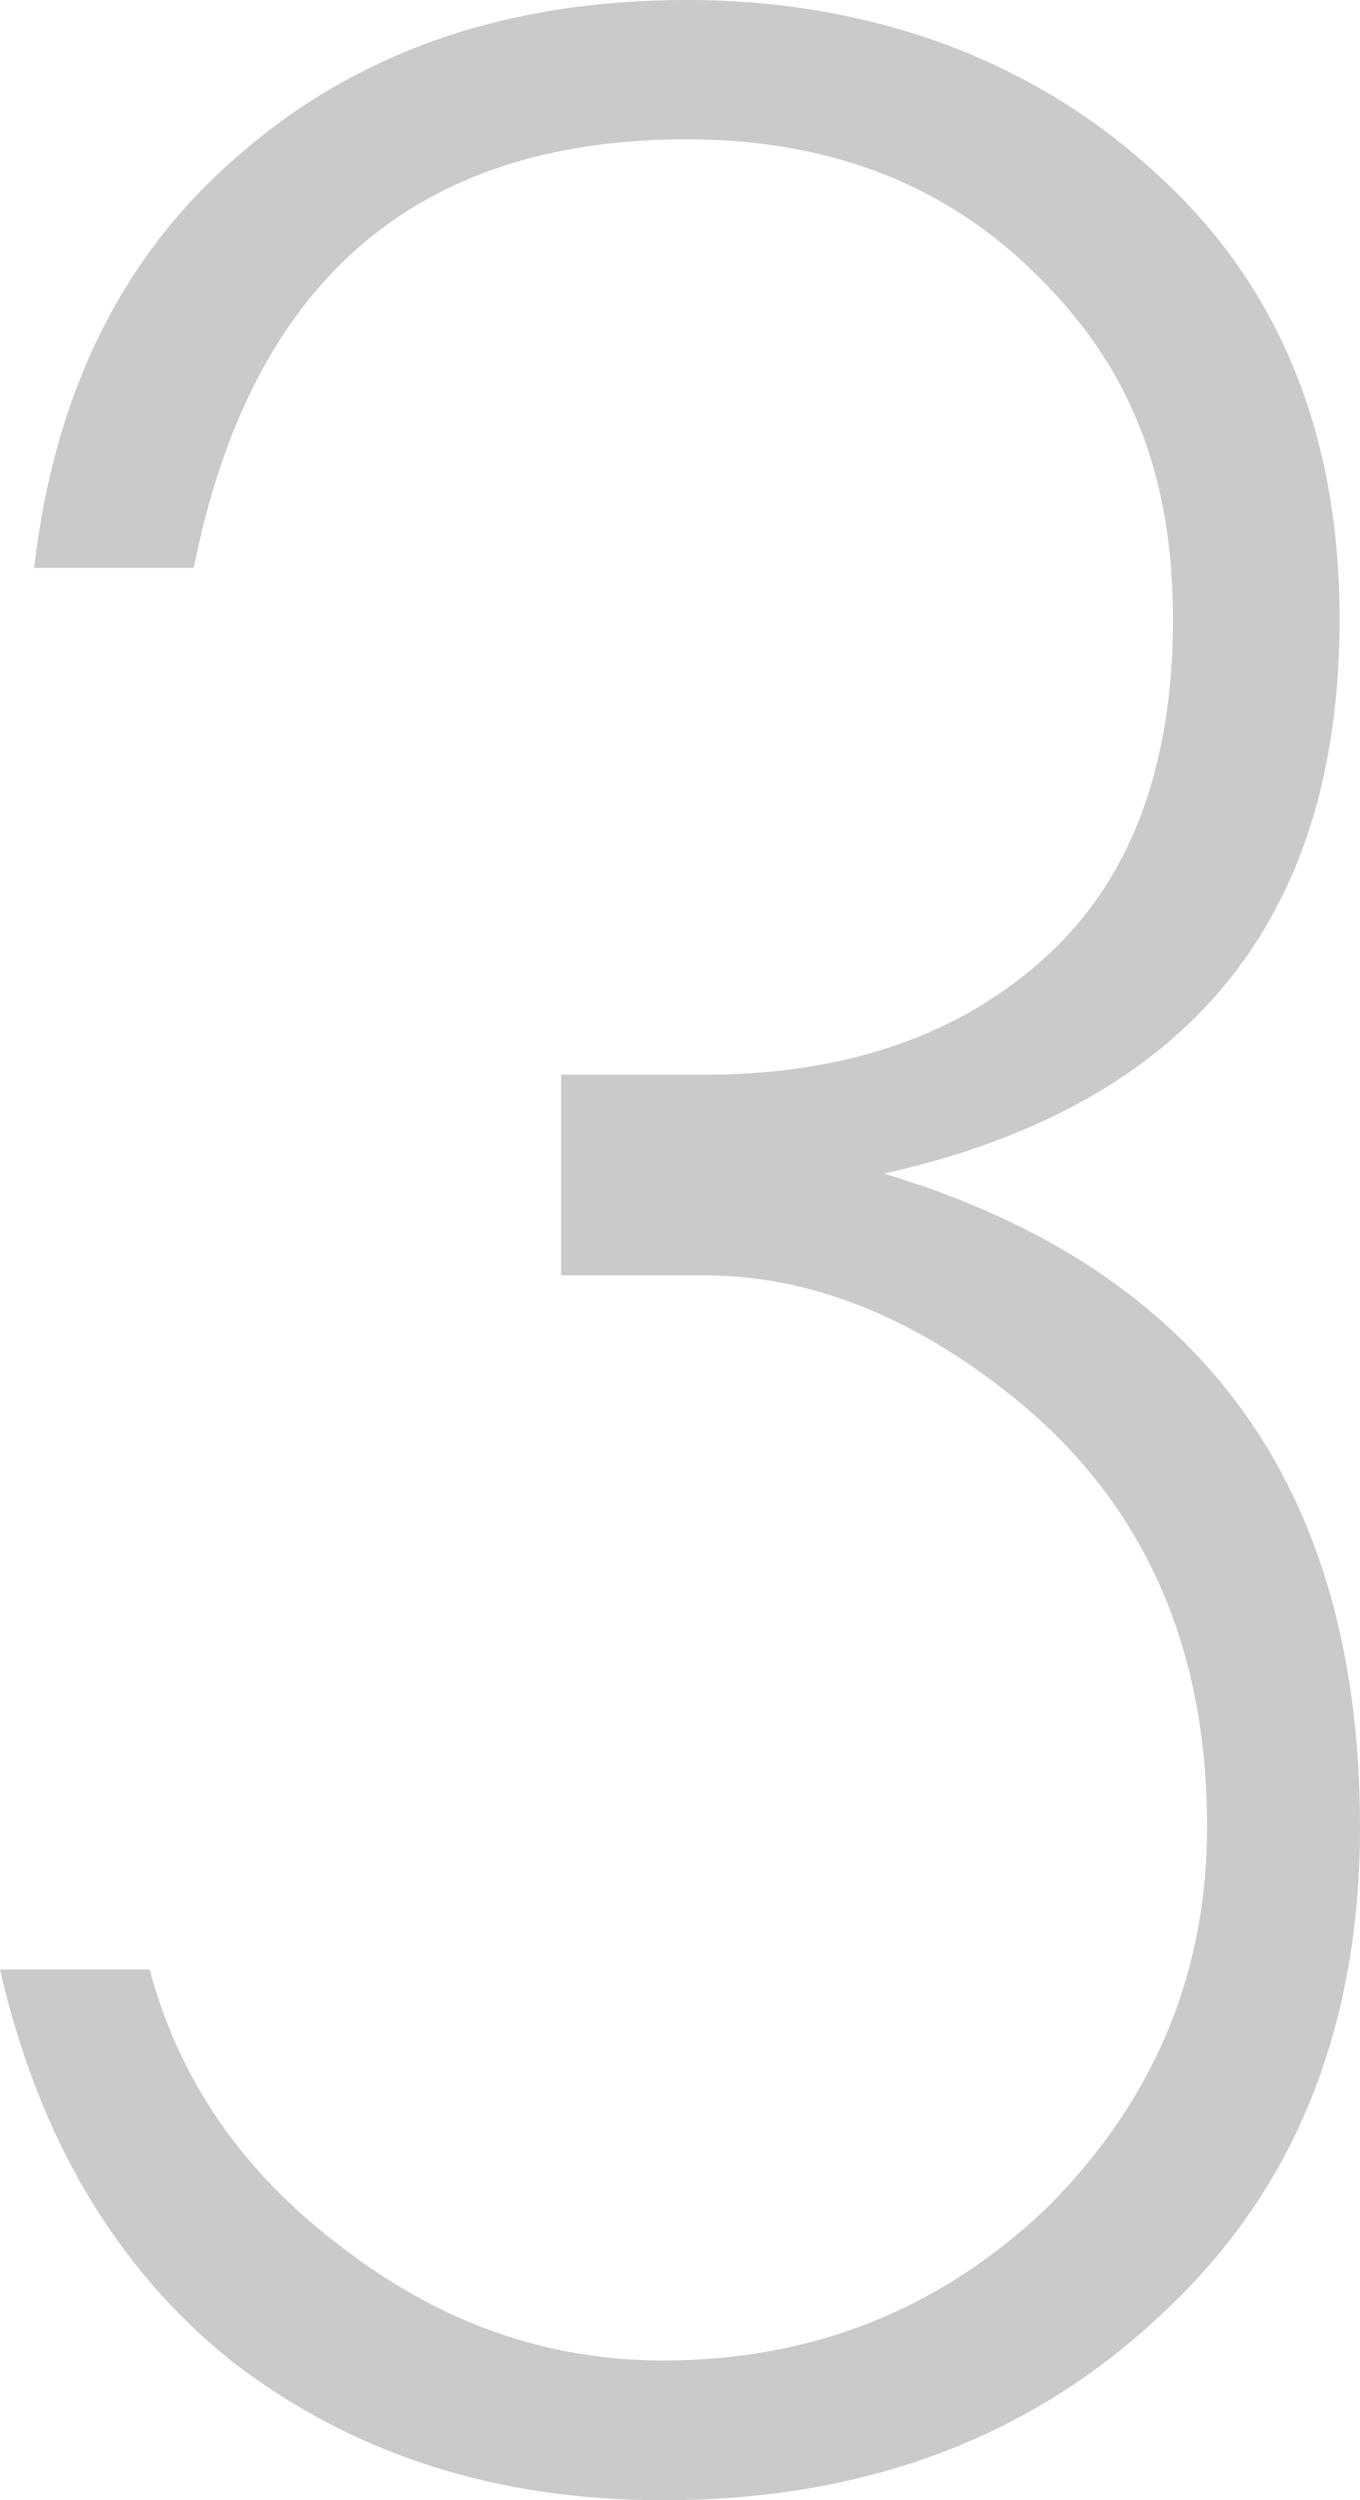 <svg xmlns="http://www.w3.org/2000/svg" viewBox="0 0 58.61 107.69"><path d="M50.11 99.63c-5.67 5.37-12.85 8.06-21.54 8.06-7.23 0-13.43-2-18.61-6.01-4.98-4-8.3-9.62-9.96-16.85h6.45c1.27 4.79 4.05 8.79 8.35 12.01 4.2 3.22 8.79 4.83 13.77 4.83 6.45 0 11.96-2.2 16.56-6.59 4.59-4.59 6.89-10.06 6.89-16.41 0-7.91-2.83-14.11-8.5-18.61-4.3-3.42-8.7-5.13-13.19-5.13h-6.15v-8.64h6.15c6.15 0 11.08-1.71 14.8-5.13 3.61-3.32 5.42-8.15 5.42-14.5s-1.96-10.99-5.86-14.8C40.78 7.95 35.75 6 29.6 6 17.88 6 10.8 12.15 8.35 24.46H1.47c.88-7.62 3.86-13.58 8.94-17.88C15.48 2.2 21.88 0 29.6 0s14.7 2.44 20.07 7.33c5.37 4.79 8.06 11.23 8.06 19.34 0 12.99-6.55 20.95-19.63 23.88 13.67 4.1 20.51 13.48 20.51 28.13 0 8.69-2.83 15.68-8.5 20.95Z" style="fill:#c9caca"/></svg>
